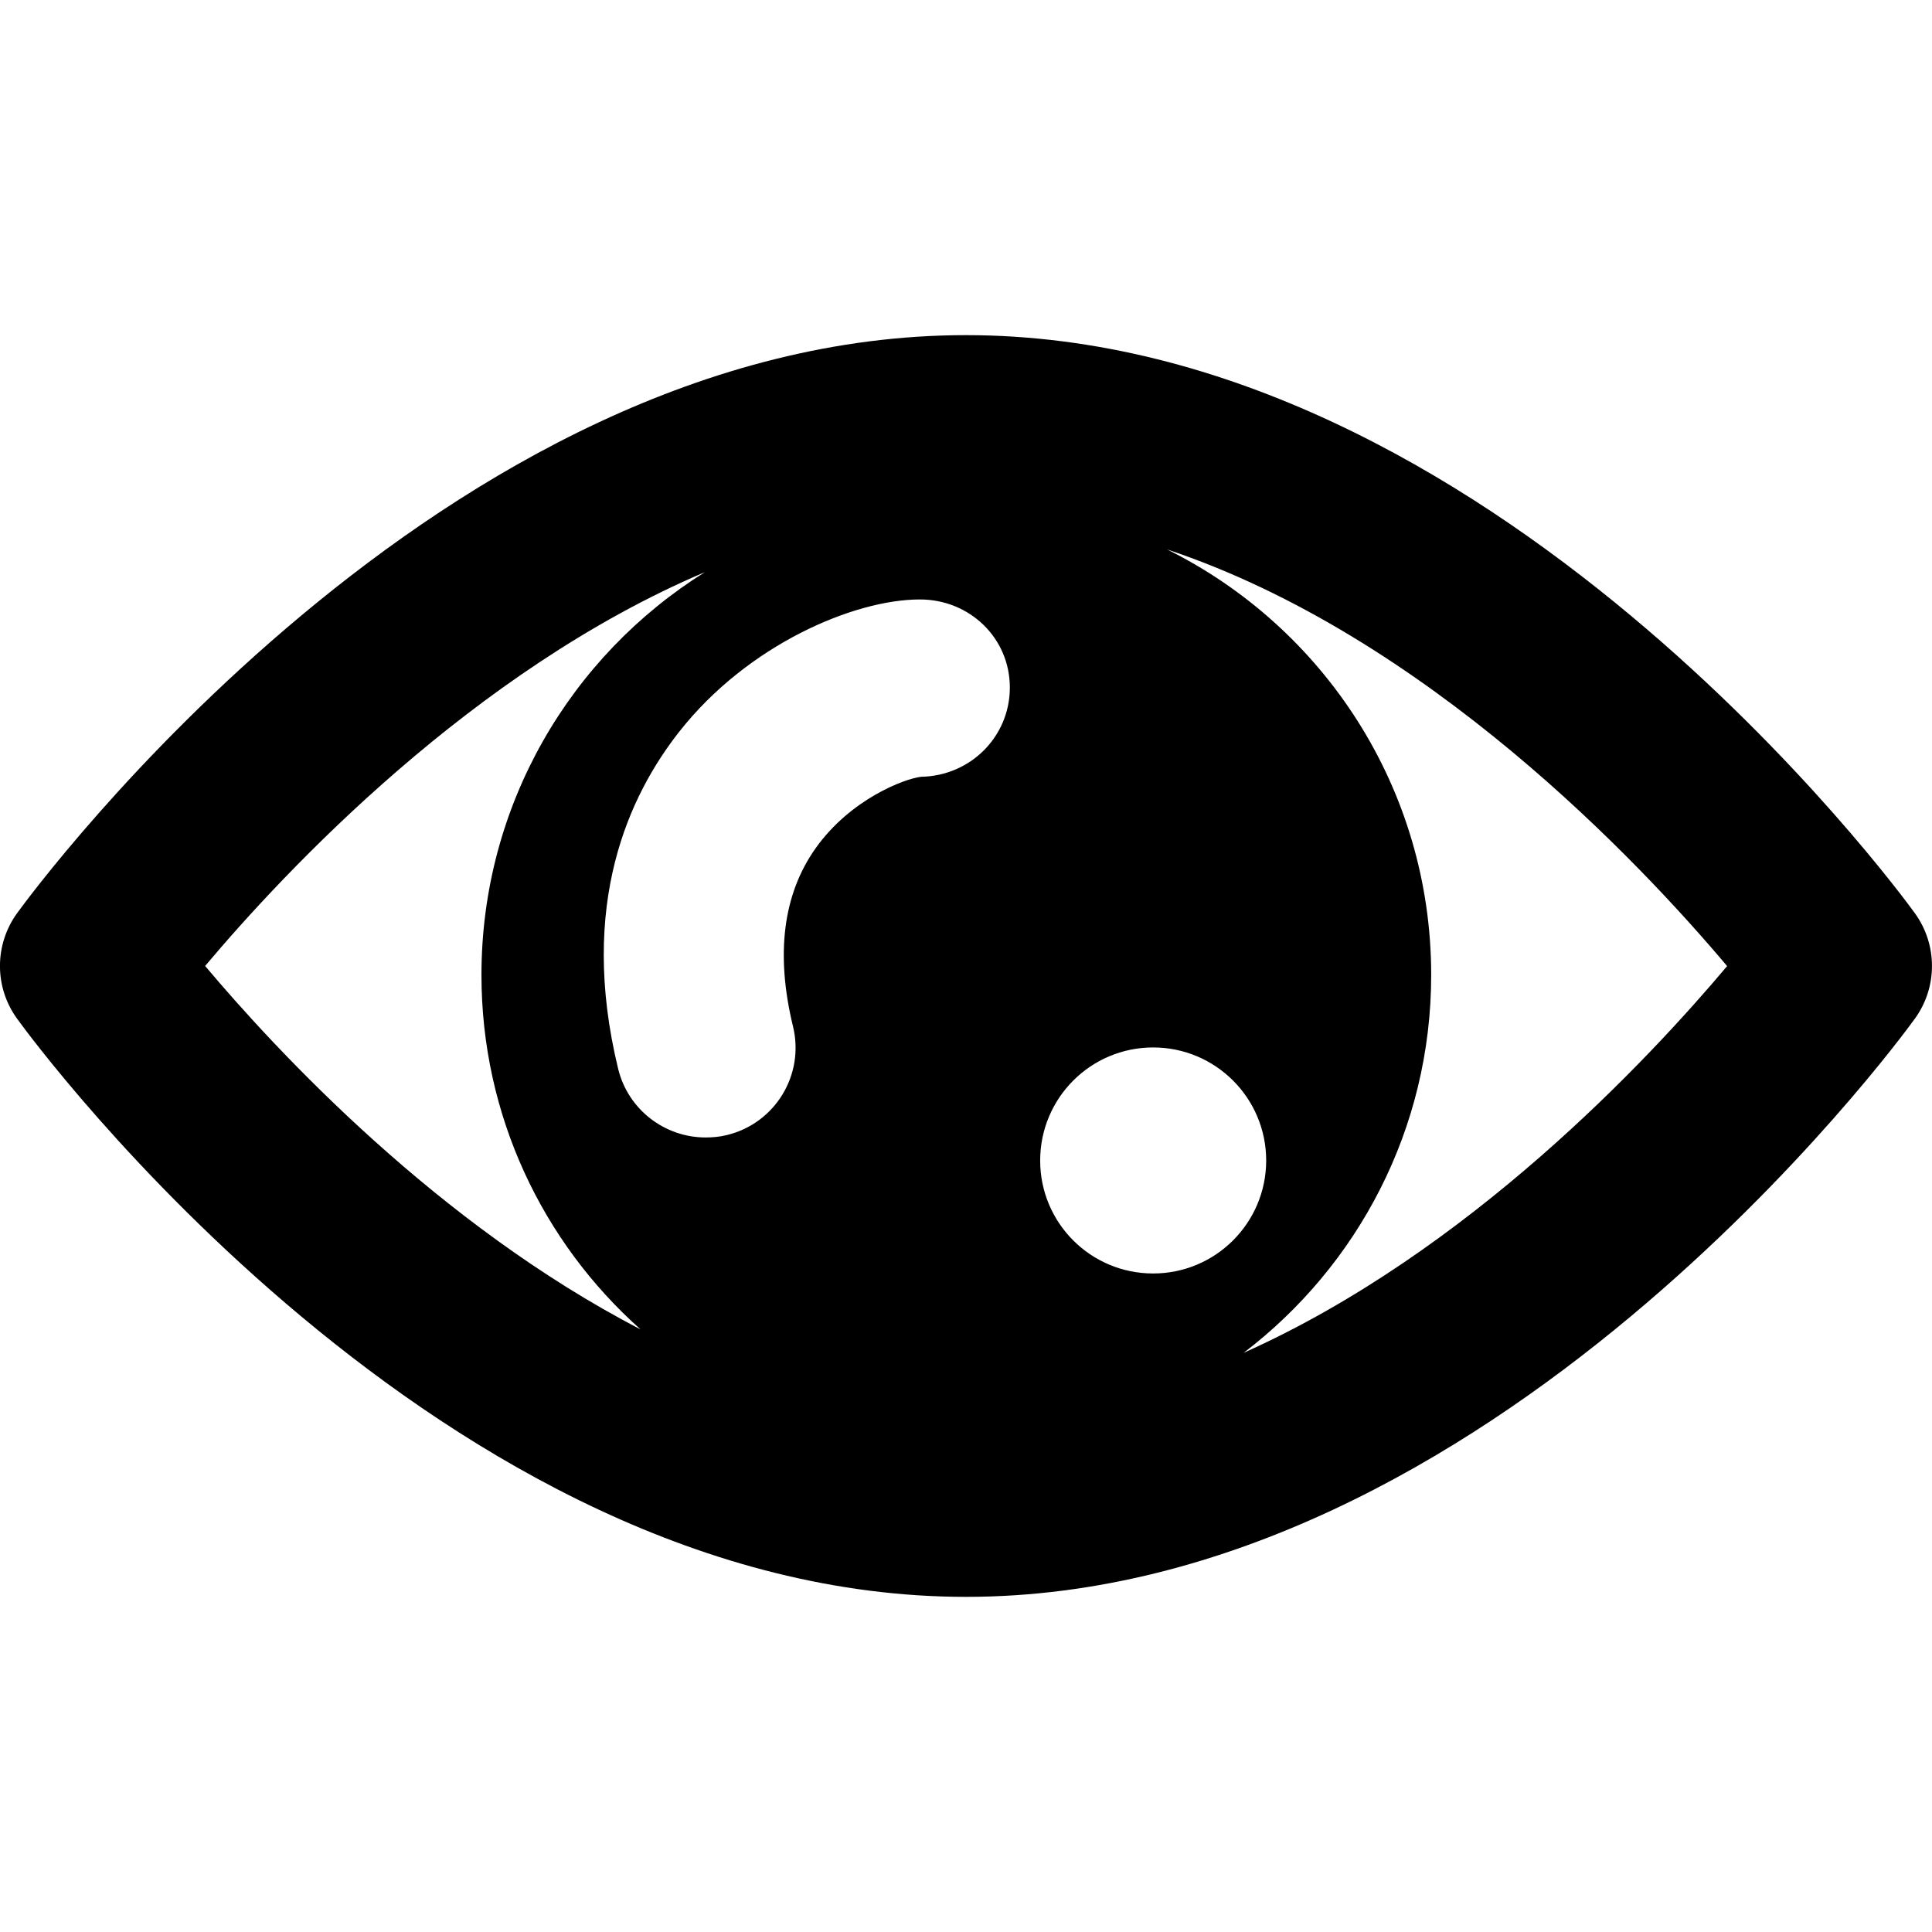 <?xml version="1.0" encoding="iso-8859-1"?>
<!-- Uploaded to: SVG Repo, www.svgrepo.com, Generator: SVG Repo Mixer Tools -->
<!DOCTYPE svg PUBLIC "-//W3C//DTD SVG 1.1//EN" "http://www.w3.org/Graphics/SVG/1.1/DTD/svg11.dtd">
<svg fill="#000000" version="1.1" id="Capa_1" xmlns="http://www.w3.org/2000/svg" xmlns:xlink="http://www.w3.org/1999/xlink" 
	 width="800px" height="800px" viewBox="0 0 31.533 31.533"
	 xml:space="preserve">
<g>
	<path d="M31.252,14.903c-0.278-0.385-6.938-9.433-15.486-9.433c-8.547,0-15.207,9.049-15.486,9.433
		c-0.374,0.515-0.374,1.212,0,1.725c0.279,0.388,6.939,9.435,15.486,9.435c8.548,0,15.208-9.048,15.486-9.435
		C31.626,16.115,31.626,15.417,31.252,14.903z M13.311,13.846c-0.531,0.75-0.655,1.727-0.368,2.907
		c0.192,0.789-0.291,1.582-1.08,1.773c-0.116,0.029-0.234,0.039-0.348,0.039c-0.662,0-1.263-0.451-1.426-1.121
		c-0.655-2.695,0.183-4.467,1-5.505c1.117-1.419,2.854-2.155,3.923-2.155c0.002,0,0.003,0,0.003,0c0.811,0,1.469,0.63,1.467,1.441
		c-0.002,0.803-0.648,1.439-1.447,1.453C14.774,12.706,13.884,13.037,13.311,13.846z M18.821,20.785
		c-1.019,0-1.844-0.824-1.844-1.843c0-1.02,0.825-1.846,1.844-1.846s1.845,0.826,1.845,1.846
		C20.665,19.96,19.839,20.785,18.821,20.785z M3.348,15.766c1.312-1.559,4.371-4.822,8.157-6.428
		c-2.19,1.369-3.647,3.801-3.647,6.575c0,2.3,1.003,4.366,2.596,5.784C7.157,19.99,4.536,17.177,3.348,15.766z M20.298,22.08
		c1.858-1.416,3.061-3.65,3.061-6.167c0-3.046-1.757-5.68-4.312-6.946c4.233,1.409,7.719,5.111,9.142,6.801
		C26.908,17.291,23.965,20.44,20.298,22.08z"/>
</g>
</svg>